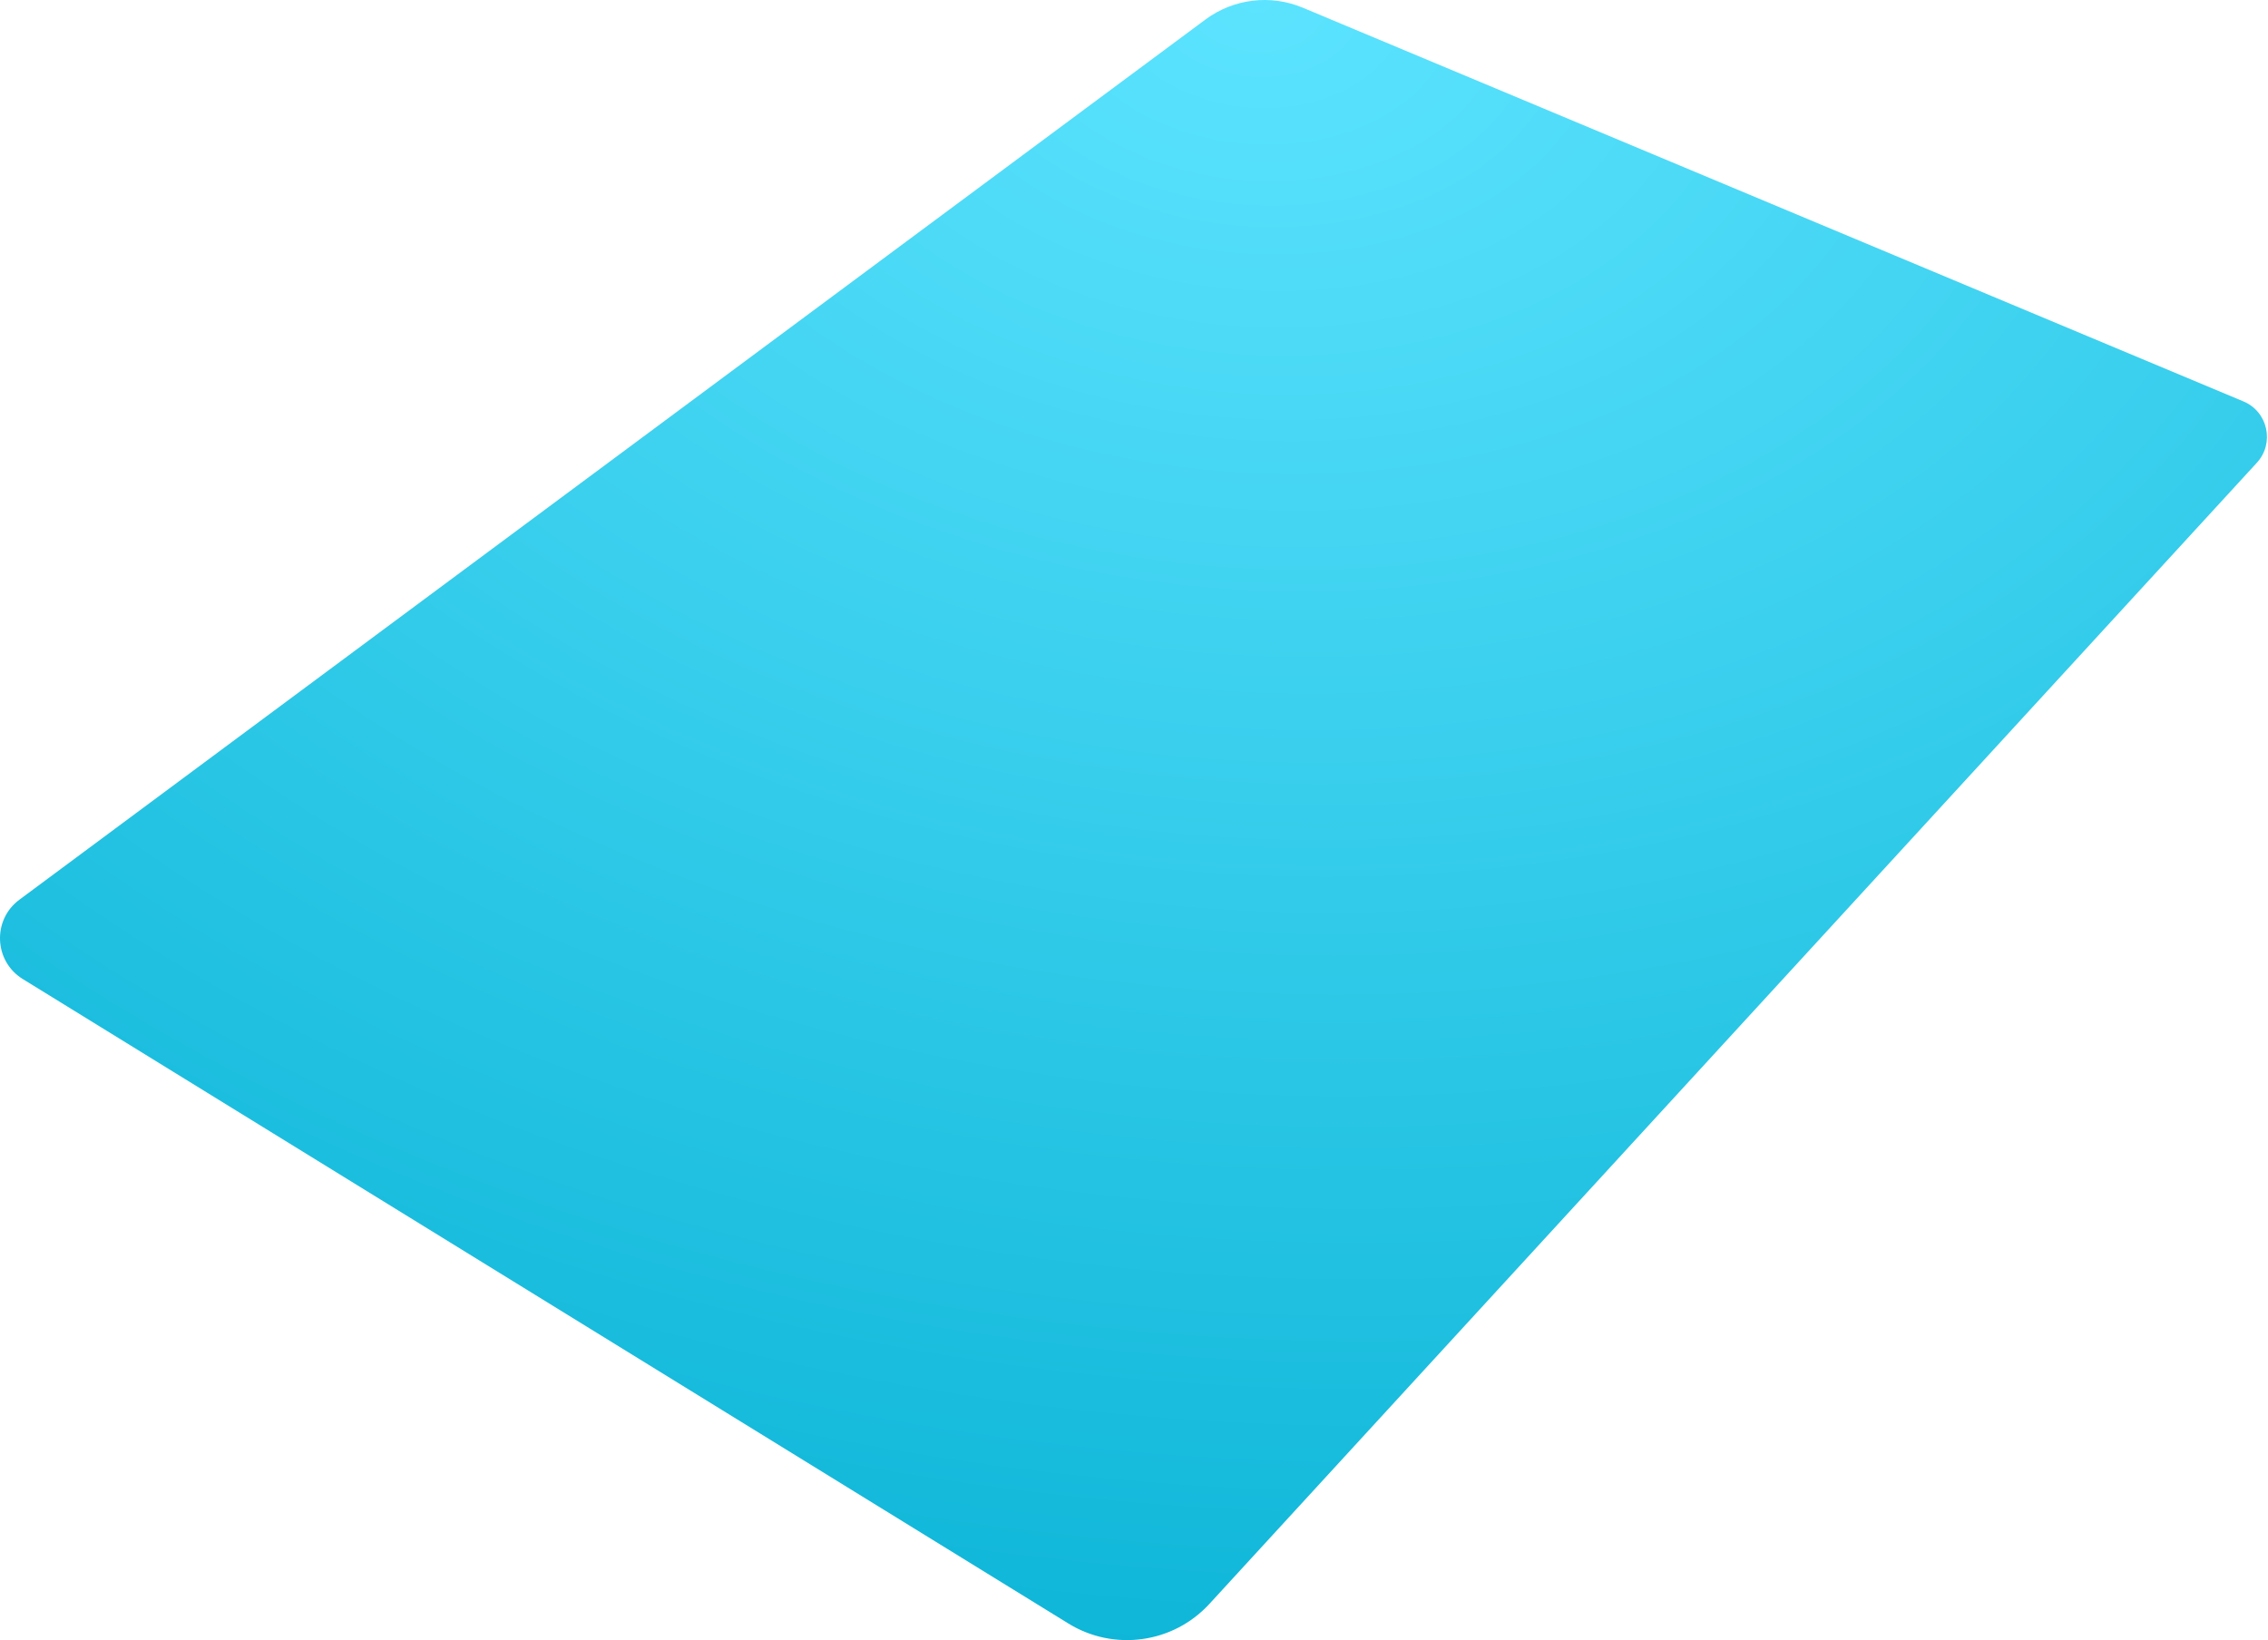 <svg width="495" height="358" viewBox="0 0 495 358" fill="none" xmlns="http://www.w3.org/2000/svg">
<path opacity="0.94" d="M263.085 4.268L4.226 196.392C-1.716 200.802 -1.325 209.832 4.976 213.712L233.166 354.376C243.129 360.516 256.043 358.726 263.966 350.095L492.566 101.01C496.487 96.74 494.986 89.86 489.635 87.62L284.332 1.678C277.29 -1.272 269.227 -0.282 263.095 4.258L263.085 4.268Z" fill="url(#paint0_radial_6057_4150)"/>
<defs>
<radialGradient id="paint0_radial_6057_4150" cx="0" cy="0" r="1" gradientUnits="userSpaceOnUse" gradientTransform="translate(273.076 2.8209e-06) rotate(94.104) scale(358.928 496.044)">
<stop stop-color="#52E2FF"/>
<stop offset="1" stop-color="#00B2D6"/>
</radialGradient>
</defs>
</svg>
